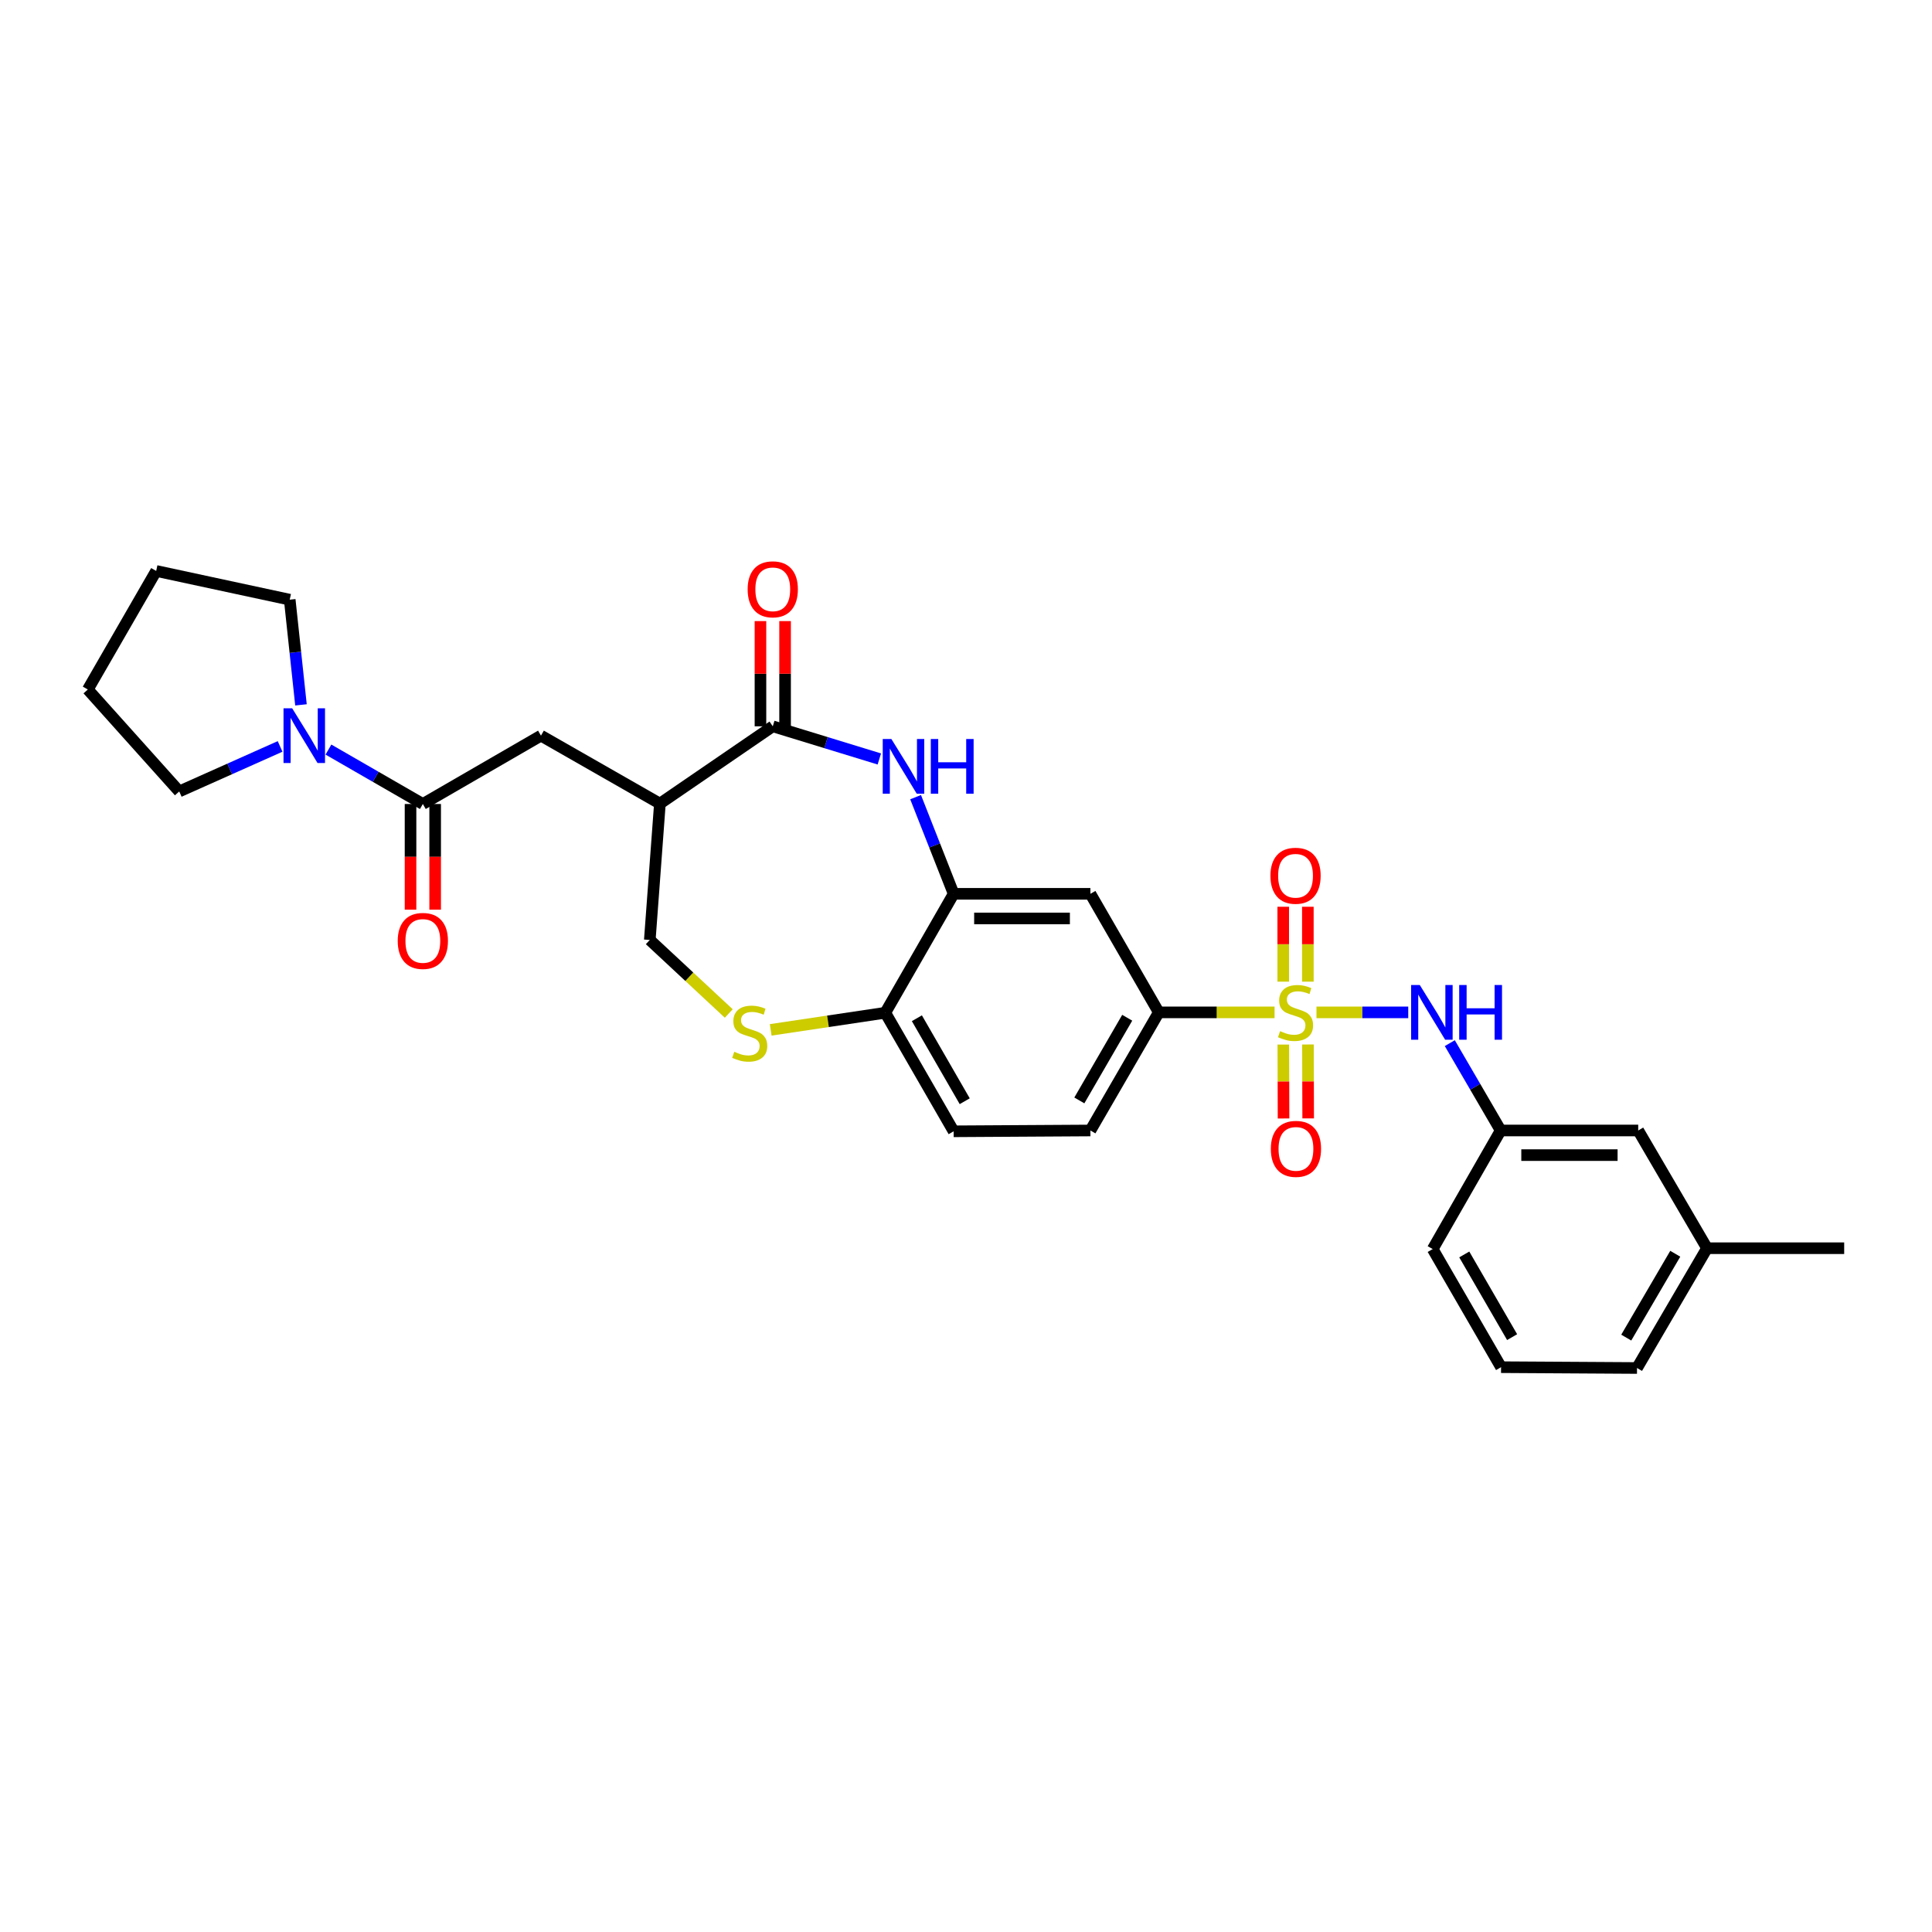 <?xml version='1.0' encoding='iso-8859-1'?>
<svg version='1.1' baseProfile='full'
              xmlns='http://www.w3.org/2000/svg'
                      xmlns:rdkit='http://www.rdkit.org/xml'
                      xmlns:xlink='http://www.w3.org/1999/xlink'
                  xml:space='preserve'
width='1000px' height='1000px' viewBox='0 0 1000 1000'>
<!-- END OF HEADER -->
<rect style='opacity:1.0;fill:#FFFFFF;stroke:none' width='1000' height='1000' x='0' y='0'> </rect>
<path class='bond-5' d='M 659.72,524.001 L 629.754,524.001' style='fill:none;fill-rule:evenodd;stroke:#CCCC00;stroke-width:6px;stroke-linecap:butt;stroke-linejoin:miter;stroke-opacity:1' />
<path class='bond-5' d='M 629.754,524.001 L 599.788,524.001' style='fill:none;fill-rule:evenodd;stroke:#000000;stroke-width:6px;stroke-linecap:butt;stroke-linejoin:miter;stroke-opacity:1' />
<path class='bond-6' d='M 681.414,524.001 L 705.16,524.001' style='fill:none;fill-rule:evenodd;stroke:#CCCC00;stroke-width:6px;stroke-linecap:butt;stroke-linejoin:miter;stroke-opacity:1' />
<path class='bond-6' d='M 705.16,524.001 L 728.906,524.001' style='fill:none;fill-rule:evenodd;stroke:#0000FF;stroke-width:6px;stroke-linecap:butt;stroke-linejoin:miter;stroke-opacity:1' />
<path class='bond-12' d='M 664.246,540.664 L 664.304,559.793' style='fill:none;fill-rule:evenodd;stroke:#CCCC00;stroke-width:6px;stroke-linecap:butt;stroke-linejoin:miter;stroke-opacity:1' />
<path class='bond-12' d='M 664.304,559.793 L 664.361,578.921' style='fill:none;fill-rule:evenodd;stroke:#FF0000;stroke-width:6px;stroke-linecap:butt;stroke-linejoin:miter;stroke-opacity:1' />
<path class='bond-12' d='M 676.993,540.626 L 677.051,559.754' style='fill:none;fill-rule:evenodd;stroke:#CCCC00;stroke-width:6px;stroke-linecap:butt;stroke-linejoin:miter;stroke-opacity:1' />
<path class='bond-12' d='M 677.051,559.754 L 677.108,578.883' style='fill:none;fill-rule:evenodd;stroke:#FF0000;stroke-width:6px;stroke-linecap:butt;stroke-linejoin:miter;stroke-opacity:1' />
<path class='bond-13' d='M 676.943,508.111 L 676.943,488.724' style='fill:none;fill-rule:evenodd;stroke:#CCCC00;stroke-width:6px;stroke-linecap:butt;stroke-linejoin:miter;stroke-opacity:1' />
<path class='bond-13' d='M 676.943,488.724 L 676.943,469.338' style='fill:none;fill-rule:evenodd;stroke:#FF0000;stroke-width:6px;stroke-linecap:butt;stroke-linejoin:miter;stroke-opacity:1' />
<path class='bond-13' d='M 664.196,508.111 L 664.196,488.724' style='fill:none;fill-rule:evenodd;stroke:#CCCC00;stroke-width:6px;stroke-linecap:butt;stroke-linejoin:miter;stroke-opacity:1' />
<path class='bond-13' d='M 664.196,488.724 L 664.196,469.338' style='fill:none;fill-rule:evenodd;stroke:#FF0000;stroke-width:6px;stroke-linecap:butt;stroke-linejoin:miter;stroke-opacity:1' />
<path class='bond-0' d='M 473.914,412.604 L 483.76,437.621' style='fill:none;fill-rule:evenodd;stroke:#0000FF;stroke-width:6px;stroke-linecap:butt;stroke-linejoin:miter;stroke-opacity:1' />
<path class='bond-0' d='M 483.76,437.621 L 493.605,462.638' style='fill:none;fill-rule:evenodd;stroke:#000000;stroke-width:6px;stroke-linecap:butt;stroke-linejoin:miter;stroke-opacity:1' />
<path class='bond-1' d='M 455.135,392.838 L 427.56,384.388' style='fill:none;fill-rule:evenodd;stroke:#0000FF;stroke-width:6px;stroke-linecap:butt;stroke-linejoin:miter;stroke-opacity:1' />
<path class='bond-1' d='M 427.56,384.388 L 399.985,375.937' style='fill:none;fill-rule:evenodd;stroke:#000000;stroke-width:6px;stroke-linecap:butt;stroke-linejoin:miter;stroke-opacity:1' />
<path class='bond-2' d='M 399.985,375.937 L 341.561,415.948' style='fill:none;fill-rule:evenodd;stroke:#000000;stroke-width:6px;stroke-linecap:butt;stroke-linejoin:miter;stroke-opacity:1' />
<path class='bond-15' d='M 406.359,375.937 L 406.359,348.707' style='fill:none;fill-rule:evenodd;stroke:#000000;stroke-width:6px;stroke-linecap:butt;stroke-linejoin:miter;stroke-opacity:1' />
<path class='bond-15' d='M 406.359,348.707 L 406.359,321.478' style='fill:none;fill-rule:evenodd;stroke:#FF0000;stroke-width:6px;stroke-linecap:butt;stroke-linejoin:miter;stroke-opacity:1' />
<path class='bond-15' d='M 393.612,375.937 L 393.612,348.707' style='fill:none;fill-rule:evenodd;stroke:#000000;stroke-width:6px;stroke-linecap:butt;stroke-linejoin:miter;stroke-opacity:1' />
<path class='bond-15' d='M 393.612,348.707 L 393.612,321.478' style='fill:none;fill-rule:evenodd;stroke:#FF0000;stroke-width:6px;stroke-linecap:butt;stroke-linejoin:miter;stroke-opacity:1' />
<path class='bond-10' d='M 341.561,415.948 L 280,380.767' style='fill:none;fill-rule:evenodd;stroke:#000000;stroke-width:6px;stroke-linecap:butt;stroke-linejoin:miter;stroke-opacity:1' />
<path class='bond-32' d='M 341.561,415.948 L 336.335,486.517' style='fill:none;fill-rule:evenodd;stroke:#000000;stroke-width:6px;stroke-linecap:butt;stroke-linejoin:miter;stroke-opacity:1' />
<path class='bond-3' d='M 218.864,416.147 L 280,380.767' style='fill:none;fill-rule:evenodd;stroke:#000000;stroke-width:6px;stroke-linecap:butt;stroke-linejoin:miter;stroke-opacity:1' />
<path class='bond-7' d='M 218.864,416.147 L 194.431,402.063' style='fill:none;fill-rule:evenodd;stroke:#000000;stroke-width:6px;stroke-linecap:butt;stroke-linejoin:miter;stroke-opacity:1' />
<path class='bond-7' d='M 194.431,402.063 L 169.998,387.978' style='fill:none;fill-rule:evenodd;stroke:#0000FF;stroke-width:6px;stroke-linecap:butt;stroke-linejoin:miter;stroke-opacity:1' />
<path class='bond-16' d='M 212.49,416.147 L 212.49,443.5' style='fill:none;fill-rule:evenodd;stroke:#000000;stroke-width:6px;stroke-linecap:butt;stroke-linejoin:miter;stroke-opacity:1' />
<path class='bond-16' d='M 212.49,443.5 L 212.49,470.852' style='fill:none;fill-rule:evenodd;stroke:#FF0000;stroke-width:6px;stroke-linecap:butt;stroke-linejoin:miter;stroke-opacity:1' />
<path class='bond-16' d='M 225.237,416.147 L 225.237,443.5' style='fill:none;fill-rule:evenodd;stroke:#000000;stroke-width:6px;stroke-linecap:butt;stroke-linejoin:miter;stroke-opacity:1' />
<path class='bond-16' d='M 225.237,443.5 L 225.237,470.852' style='fill:none;fill-rule:evenodd;stroke:#FF0000;stroke-width:6px;stroke-linecap:butt;stroke-linejoin:miter;stroke-opacity:1' />
<path class='bond-4' d='M 493.605,462.638 L 564.387,462.638' style='fill:none;fill-rule:evenodd;stroke:#000000;stroke-width:6px;stroke-linecap:butt;stroke-linejoin:miter;stroke-opacity:1' />
<path class='bond-4' d='M 504.222,475.385 L 553.77,475.385' style='fill:none;fill-rule:evenodd;stroke:#000000;stroke-width:6px;stroke-linecap:butt;stroke-linejoin:miter;stroke-opacity:1' />
<path class='bond-30' d='M 493.605,462.638 L 458.225,524.199' style='fill:none;fill-rule:evenodd;stroke:#000000;stroke-width:6px;stroke-linecap:butt;stroke-linejoin:miter;stroke-opacity:1' />
<path class='bond-9' d='M 599.788,524.001 L 564.387,462.638' style='fill:none;fill-rule:evenodd;stroke:#000000;stroke-width:6px;stroke-linecap:butt;stroke-linejoin:miter;stroke-opacity:1' />
<path class='bond-18' d='M 599.788,524.001 L 564.387,585.137' style='fill:none;fill-rule:evenodd;stroke:#000000;stroke-width:6px;stroke-linecap:butt;stroke-linejoin:miter;stroke-opacity:1' />
<path class='bond-18' d='M 583.447,526.784 L 558.666,569.579' style='fill:none;fill-rule:evenodd;stroke:#000000;stroke-width:6px;stroke-linecap:butt;stroke-linejoin:miter;stroke-opacity:1' />
<path class='bond-17' d='M 750.416,539.93 L 763.581,562.533' style='fill:none;fill-rule:evenodd;stroke:#0000FF;stroke-width:6px;stroke-linecap:butt;stroke-linejoin:miter;stroke-opacity:1' />
<path class='bond-17' d='M 763.581,562.533 L 776.745,585.137' style='fill:none;fill-rule:evenodd;stroke:#000000;stroke-width:6px;stroke-linecap:butt;stroke-linejoin:miter;stroke-opacity:1' />
<path class='bond-22' d='M 144.975,386.352 L 118.875,398.002' style='fill:none;fill-rule:evenodd;stroke:#0000FF;stroke-width:6px;stroke-linecap:butt;stroke-linejoin:miter;stroke-opacity:1' />
<path class='bond-22' d='M 118.875,398.002 L 92.774,409.653' style='fill:none;fill-rule:evenodd;stroke:#000000;stroke-width:6px;stroke-linecap:butt;stroke-linejoin:miter;stroke-opacity:1' />
<path class='bond-23' d='M 155.783,364.837 L 152.871,337.617' style='fill:none;fill-rule:evenodd;stroke:#0000FF;stroke-width:6px;stroke-linecap:butt;stroke-linejoin:miter;stroke-opacity:1' />
<path class='bond-23' d='M 152.871,337.617 L 149.959,310.396' style='fill:none;fill-rule:evenodd;stroke:#000000;stroke-width:6px;stroke-linecap:butt;stroke-linejoin:miter;stroke-opacity:1' />
<path class='bond-8' d='M 398.906,533.059 L 428.566,528.629' style='fill:none;fill-rule:evenodd;stroke:#CCCC00;stroke-width:6px;stroke-linecap:butt;stroke-linejoin:miter;stroke-opacity:1' />
<path class='bond-8' d='M 428.566,528.629 L 458.225,524.199' style='fill:none;fill-rule:evenodd;stroke:#000000;stroke-width:6px;stroke-linecap:butt;stroke-linejoin:miter;stroke-opacity:1' />
<path class='bond-14' d='M 377.206,524.579 L 356.77,505.548' style='fill:none;fill-rule:evenodd;stroke:#CCCC00;stroke-width:6px;stroke-linecap:butt;stroke-linejoin:miter;stroke-opacity:1' />
<path class='bond-14' d='M 356.77,505.548 L 336.335,486.517' style='fill:none;fill-rule:evenodd;stroke:#000000;stroke-width:6px;stroke-linecap:butt;stroke-linejoin:miter;stroke-opacity:1' />
<path class='bond-11' d='M 458.225,524.199 L 493.605,585.562' style='fill:none;fill-rule:evenodd;stroke:#000000;stroke-width:6px;stroke-linecap:butt;stroke-linejoin:miter;stroke-opacity:1' />
<path class='bond-11' d='M 474.575,527.037 L 499.341,569.991' style='fill:none;fill-rule:evenodd;stroke:#000000;stroke-width:6px;stroke-linecap:butt;stroke-linejoin:miter;stroke-opacity:1' />
<path class='bond-20' d='M 776.745,585.137 L 847.938,585.137' style='fill:none;fill-rule:evenodd;stroke:#000000;stroke-width:6px;stroke-linecap:butt;stroke-linejoin:miter;stroke-opacity:1' />
<path class='bond-20' d='M 787.424,597.884 L 837.259,597.884' style='fill:none;fill-rule:evenodd;stroke:#000000;stroke-width:6px;stroke-linecap:butt;stroke-linejoin:miter;stroke-opacity:1' />
<path class='bond-25' d='M 776.745,585.137 L 741.564,646.514' style='fill:none;fill-rule:evenodd;stroke:#000000;stroke-width:6px;stroke-linecap:butt;stroke-linejoin:miter;stroke-opacity:1' />
<path class='bond-19' d='M 564.387,585.137 L 493.605,585.562' style='fill:none;fill-rule:evenodd;stroke:#000000;stroke-width:6px;stroke-linecap:butt;stroke-linejoin:miter;stroke-opacity:1' />
<path class='bond-21' d='M 847.938,585.137 L 883.551,646.075' style='fill:none;fill-rule:evenodd;stroke:#000000;stroke-width:6px;stroke-linecap:butt;stroke-linejoin:miter;stroke-opacity:1' />
<path class='bond-27' d='M 883.551,646.075 L 954.545,646.075' style='fill:none;fill-rule:evenodd;stroke:#000000;stroke-width:6px;stroke-linecap:butt;stroke-linejoin:miter;stroke-opacity:1' />
<path class='bond-31' d='M 883.551,646.075 L 847.314,708.075' style='fill:none;fill-rule:evenodd;stroke:#000000;stroke-width:6px;stroke-linecap:butt;stroke-linejoin:miter;stroke-opacity:1' />
<path class='bond-31' d='M 867.111,648.943 L 841.745,692.343' style='fill:none;fill-rule:evenodd;stroke:#000000;stroke-width:6px;stroke-linecap:butt;stroke-linejoin:miter;stroke-opacity:1' />
<path class='bond-28' d='M 92.774,409.653 L 45.455,356.887' style='fill:none;fill-rule:evenodd;stroke:#000000;stroke-width:6px;stroke-linecap:butt;stroke-linejoin:miter;stroke-opacity:1' />
<path class='bond-29' d='M 149.959,310.396 L 80.842,295.524' style='fill:none;fill-rule:evenodd;stroke:#000000;stroke-width:6px;stroke-linecap:butt;stroke-linejoin:miter;stroke-opacity:1' />
<path class='bond-24' d='M 776.944,707.65 L 741.564,646.514' style='fill:none;fill-rule:evenodd;stroke:#000000;stroke-width:6px;stroke-linecap:butt;stroke-linejoin:miter;stroke-opacity:1' />
<path class='bond-24' d='M 782.669,692.095 L 757.903,649.3' style='fill:none;fill-rule:evenodd;stroke:#000000;stroke-width:6px;stroke-linecap:butt;stroke-linejoin:miter;stroke-opacity:1' />
<path class='bond-26' d='M 776.944,707.65 L 847.314,708.075' style='fill:none;fill-rule:evenodd;stroke:#000000;stroke-width:6px;stroke-linecap:butt;stroke-linejoin:miter;stroke-opacity:1' />
<path class='bond-33' d='M 45.455,356.887 L 80.842,295.524' style='fill:none;fill-rule:evenodd;stroke:#000000;stroke-width:6px;stroke-linecap:butt;stroke-linejoin:miter;stroke-opacity:1' />
<path  class='atom-0' d='M 662.57 533.721
Q 662.89 533.841, 664.21 534.401
Q 665.53 534.961, 666.97 535.321
Q 668.45 535.641, 669.89 535.641
Q 672.57 535.641, 674.13 534.361
Q 675.69 533.041, 675.69 530.761
Q 675.69 529.201, 674.89 528.241
Q 674.13 527.281, 672.93 526.761
Q 671.73 526.241, 669.73 525.641
Q 667.21 524.881, 665.69 524.161
Q 664.21 523.441, 663.13 521.921
Q 662.09 520.401, 662.09 517.841
Q 662.09 514.281, 664.49 512.081
Q 666.93 509.881, 671.73 509.881
Q 675.01 509.881, 678.73 511.441
L 677.81 514.521
Q 674.41 513.121, 671.85 513.121
Q 669.09 513.121, 667.57 514.281
Q 666.05 515.401, 666.09 517.361
Q 666.09 518.881, 666.85 519.801
Q 667.65 520.721, 668.77 521.241
Q 669.93 521.761, 671.85 522.361
Q 674.41 523.161, 675.93 523.961
Q 677.45 524.761, 678.53 526.401
Q 679.65 528.001, 679.65 530.761
Q 679.65 534.681, 677.01 536.801
Q 674.41 538.881, 670.05 538.881
Q 667.53 538.881, 665.61 538.321
Q 663.73 537.801, 661.49 536.881
L 662.57 533.721
' fill='#CCCC00'/>
<path  class='atom-1' d='M 461.384 382.512
L 470.664 397.512
Q 471.584 398.992, 473.064 401.672
Q 474.544 404.352, 474.624 404.512
L 474.624 382.512
L 478.384 382.512
L 478.384 410.832
L 474.504 410.832
L 464.544 394.432
Q 463.384 392.512, 462.144 390.312
Q 460.944 388.112, 460.584 387.432
L 460.584 410.832
L 456.904 410.832
L 456.904 382.512
L 461.384 382.512
' fill='#0000FF'/>
<path  class='atom-1' d='M 481.784 382.512
L 485.624 382.512
L 485.624 394.552
L 500.104 394.552
L 500.104 382.512
L 503.944 382.512
L 503.944 410.832
L 500.104 410.832
L 500.104 397.752
L 485.624 397.752
L 485.624 410.832
L 481.784 410.832
L 481.784 382.512
' fill='#0000FF'/>
<path  class='atom-7' d='M 734.879 509.841
L 744.159 524.841
Q 745.079 526.321, 746.559 529.001
Q 748.039 531.681, 748.119 531.841
L 748.119 509.841
L 751.879 509.841
L 751.879 538.161
L 747.999 538.161
L 738.039 521.761
Q 736.879 519.841, 735.639 517.641
Q 734.439 515.441, 734.079 514.761
L 734.079 538.161
L 730.399 538.161
L 730.399 509.841
L 734.879 509.841
' fill='#0000FF'/>
<path  class='atom-7' d='M 755.279 509.841
L 759.119 509.841
L 759.119 521.881
L 773.599 521.881
L 773.599 509.841
L 777.439 509.841
L 777.439 538.161
L 773.599 538.161
L 773.599 525.081
L 759.119 525.081
L 759.119 538.161
L 755.279 538.161
L 755.279 509.841
' fill='#0000FF'/>
<path  class='atom-8' d='M 151.227 366.607
L 160.507 381.607
Q 161.427 383.087, 162.907 385.767
Q 164.387 388.447, 164.467 388.607
L 164.467 366.607
L 168.227 366.607
L 168.227 394.927
L 164.347 394.927
L 154.387 378.527
Q 153.227 376.607, 151.987 374.407
Q 150.787 372.207, 150.427 371.527
L 150.427 394.927
L 146.747 394.927
L 146.747 366.607
L 151.227 366.607
' fill='#0000FF'/>
<path  class='atom-9' d='M 380.053 544.4
Q 380.373 544.52, 381.693 545.08
Q 383.013 545.64, 384.453 546
Q 385.933 546.32, 387.373 546.32
Q 390.053 546.32, 391.613 545.04
Q 393.173 543.72, 393.173 541.44
Q 393.173 539.88, 392.373 538.92
Q 391.613 537.96, 390.413 537.44
Q 389.213 536.92, 387.213 536.32
Q 384.693 535.56, 383.173 534.84
Q 381.693 534.12, 380.613 532.6
Q 379.573 531.08, 379.573 528.52
Q 379.573 524.96, 381.973 522.76
Q 384.413 520.56, 389.213 520.56
Q 392.493 520.56, 396.213 522.12
L 395.293 525.2
Q 391.893 523.8, 389.333 523.8
Q 386.573 523.8, 385.053 524.96
Q 383.533 526.08, 383.573 528.04
Q 383.573 529.56, 384.333 530.48
Q 385.133 531.4, 386.253 531.92
Q 387.413 532.44, 389.333 533.04
Q 391.893 533.84, 393.413 534.64
Q 394.933 535.44, 396.013 537.08
Q 397.133 538.68, 397.133 541.44
Q 397.133 545.36, 394.493 547.48
Q 391.893 549.56, 387.533 549.56
Q 385.013 549.56, 383.093 549
Q 381.213 548.48, 378.973 547.56
L 380.053 544.4
' fill='#CCCC00'/>
<path  class='atom-13' d='M 657.782 594.65
Q 657.782 587.85, 661.142 584.05
Q 664.502 580.25, 670.782 580.25
Q 677.062 580.25, 680.422 584.05
Q 683.782 587.85, 683.782 594.65
Q 683.782 601.53, 680.382 605.45
Q 676.982 609.33, 670.782 609.33
Q 664.542 609.33, 661.142 605.45
Q 657.782 601.57, 657.782 594.65
M 670.782 606.13
Q 675.102 606.13, 677.422 603.25
Q 679.782 600.33, 679.782 594.65
Q 679.782 589.09, 677.422 586.29
Q 675.102 583.45, 670.782 583.45
Q 666.462 583.45, 664.102 586.25
Q 661.782 589.05, 661.782 594.65
Q 661.782 600.37, 664.102 603.25
Q 666.462 606.13, 670.782 606.13
' fill='#FF0000'/>
<path  class='atom-14' d='M 657.57 453.285
Q 657.57 446.485, 660.93 442.685
Q 664.29 438.885, 670.57 438.885
Q 676.85 438.885, 680.21 442.685
Q 683.57 446.485, 683.57 453.285
Q 683.57 460.165, 680.17 464.085
Q 676.77 467.965, 670.57 467.965
Q 664.33 467.965, 660.93 464.085
Q 657.57 460.205, 657.57 453.285
M 670.57 464.765
Q 674.89 464.765, 677.21 461.885
Q 679.57 458.965, 679.57 453.285
Q 679.57 447.725, 677.21 444.925
Q 674.89 442.085, 670.57 442.085
Q 666.25 442.085, 663.89 444.885
Q 661.57 447.685, 661.57 453.285
Q 661.57 459.005, 663.89 461.885
Q 666.25 464.765, 670.57 464.765
' fill='#FF0000'/>
<path  class='atom-16' d='M 386.985 305.023
Q 386.985 298.223, 390.345 294.423
Q 393.705 290.623, 399.985 290.623
Q 406.265 290.623, 409.625 294.423
Q 412.985 298.223, 412.985 305.023
Q 412.985 311.903, 409.585 315.823
Q 406.185 319.703, 399.985 319.703
Q 393.745 319.703, 390.345 315.823
Q 386.985 311.943, 386.985 305.023
M 399.985 316.503
Q 404.305 316.503, 406.625 313.623
Q 408.985 310.703, 408.985 305.023
Q 408.985 299.463, 406.625 296.663
Q 404.305 293.823, 399.985 293.823
Q 395.665 293.823, 393.305 296.623
Q 390.985 299.423, 390.985 305.023
Q 390.985 310.743, 393.305 313.623
Q 395.665 316.503, 399.985 316.503
' fill='#FF0000'/>
<path  class='atom-17' d='M 205.864 487.022
Q 205.864 480.222, 209.224 476.422
Q 212.584 472.622, 218.864 472.622
Q 225.144 472.622, 228.504 476.422
Q 231.864 480.222, 231.864 487.022
Q 231.864 493.902, 228.464 497.822
Q 225.064 501.702, 218.864 501.702
Q 212.624 501.702, 209.224 497.822
Q 205.864 493.942, 205.864 487.022
M 218.864 498.502
Q 223.184 498.502, 225.504 495.622
Q 227.864 492.702, 227.864 487.022
Q 227.864 481.462, 225.504 478.662
Q 223.184 475.822, 218.864 475.822
Q 214.544 475.822, 212.184 478.622
Q 209.864 481.422, 209.864 487.022
Q 209.864 492.742, 212.184 495.622
Q 214.544 498.502, 218.864 498.502
' fill='#FF0000'/>
</svg>
